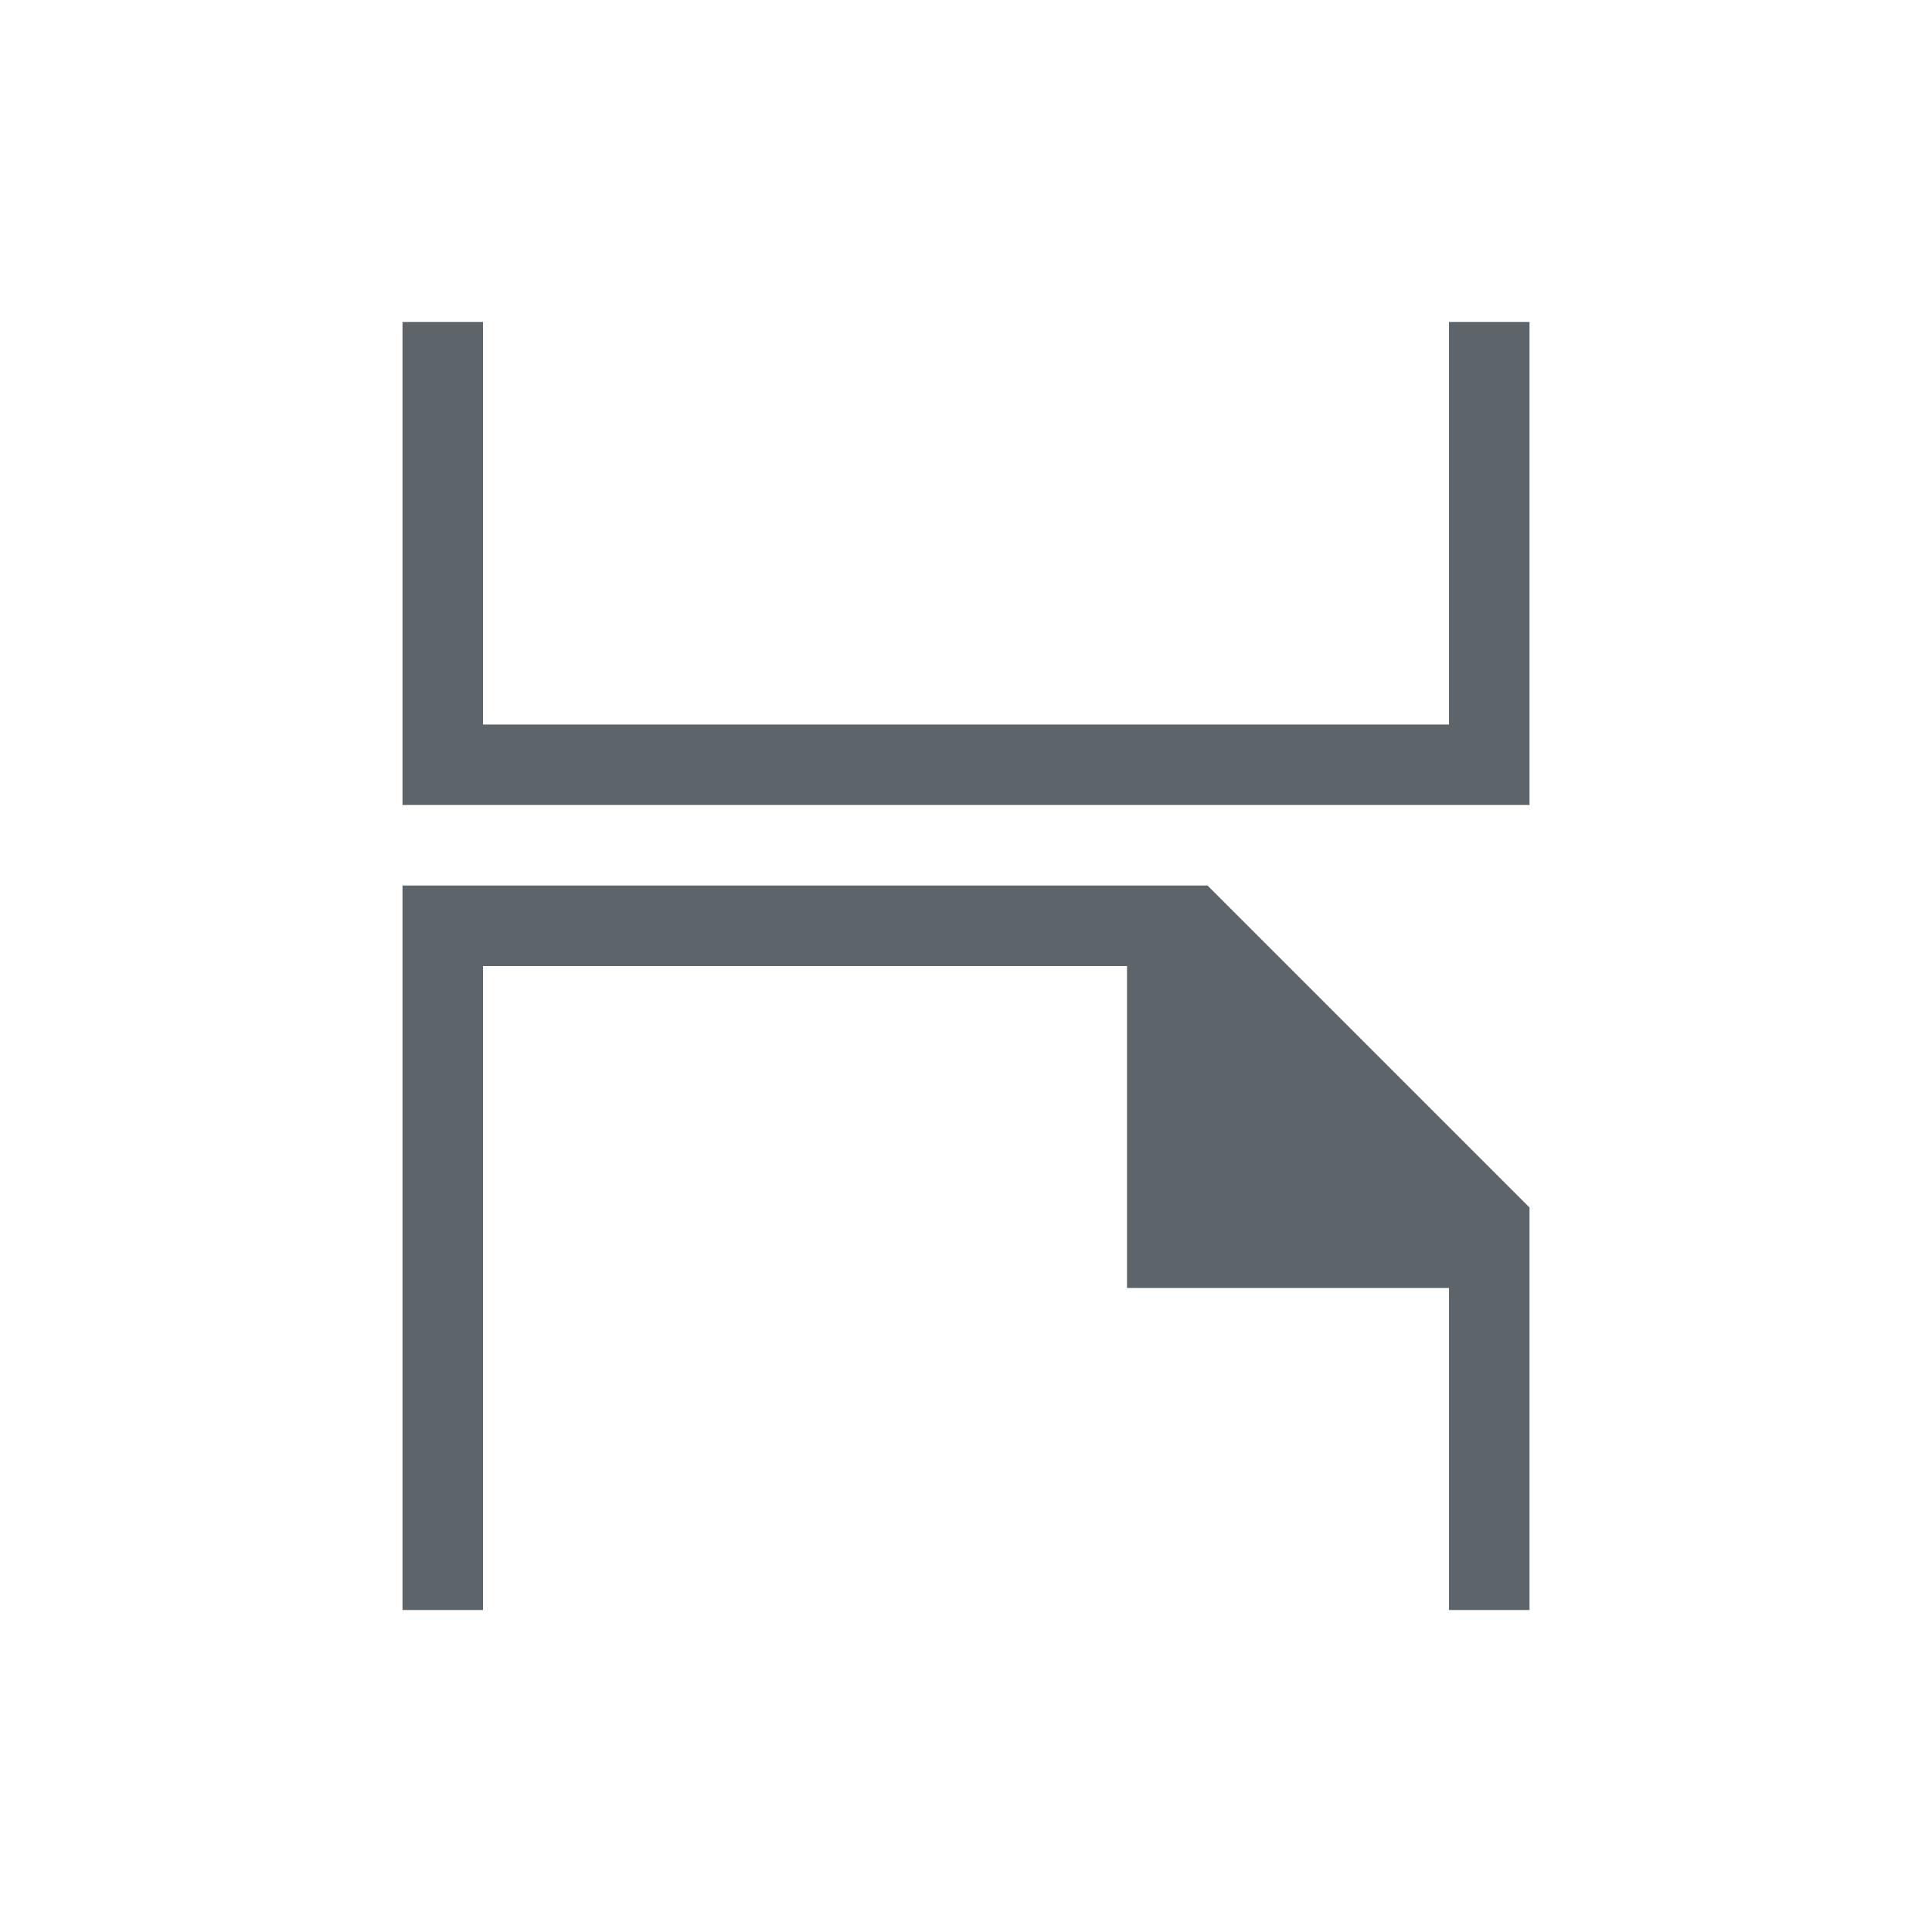 <svg xmlns="http://www.w3.org/2000/svg" version="1.1" viewBox="0 0 24 24" width="24" height="24">
  <defs>
    <style type="text/css" id="current-color-scheme">
        .ColorScheme-Text {
        color:#5d656b;
      }</style>
  </defs>
  <g transform="translate(1,1)">
    <path d="m4 19v-9h10l4 4v5h-1v-4h-4v-4h-8v8z" style="fill:currentColor;fill-opacity:1;stroke:none" class="ColorScheme-Text"/>
    <path d="m4 9v-6h1v5h12v-5h1v6z" style="fill:currentColor;fill-opacity:1;stroke:none" class="ColorScheme-Text"/>
  </g>
</svg>
